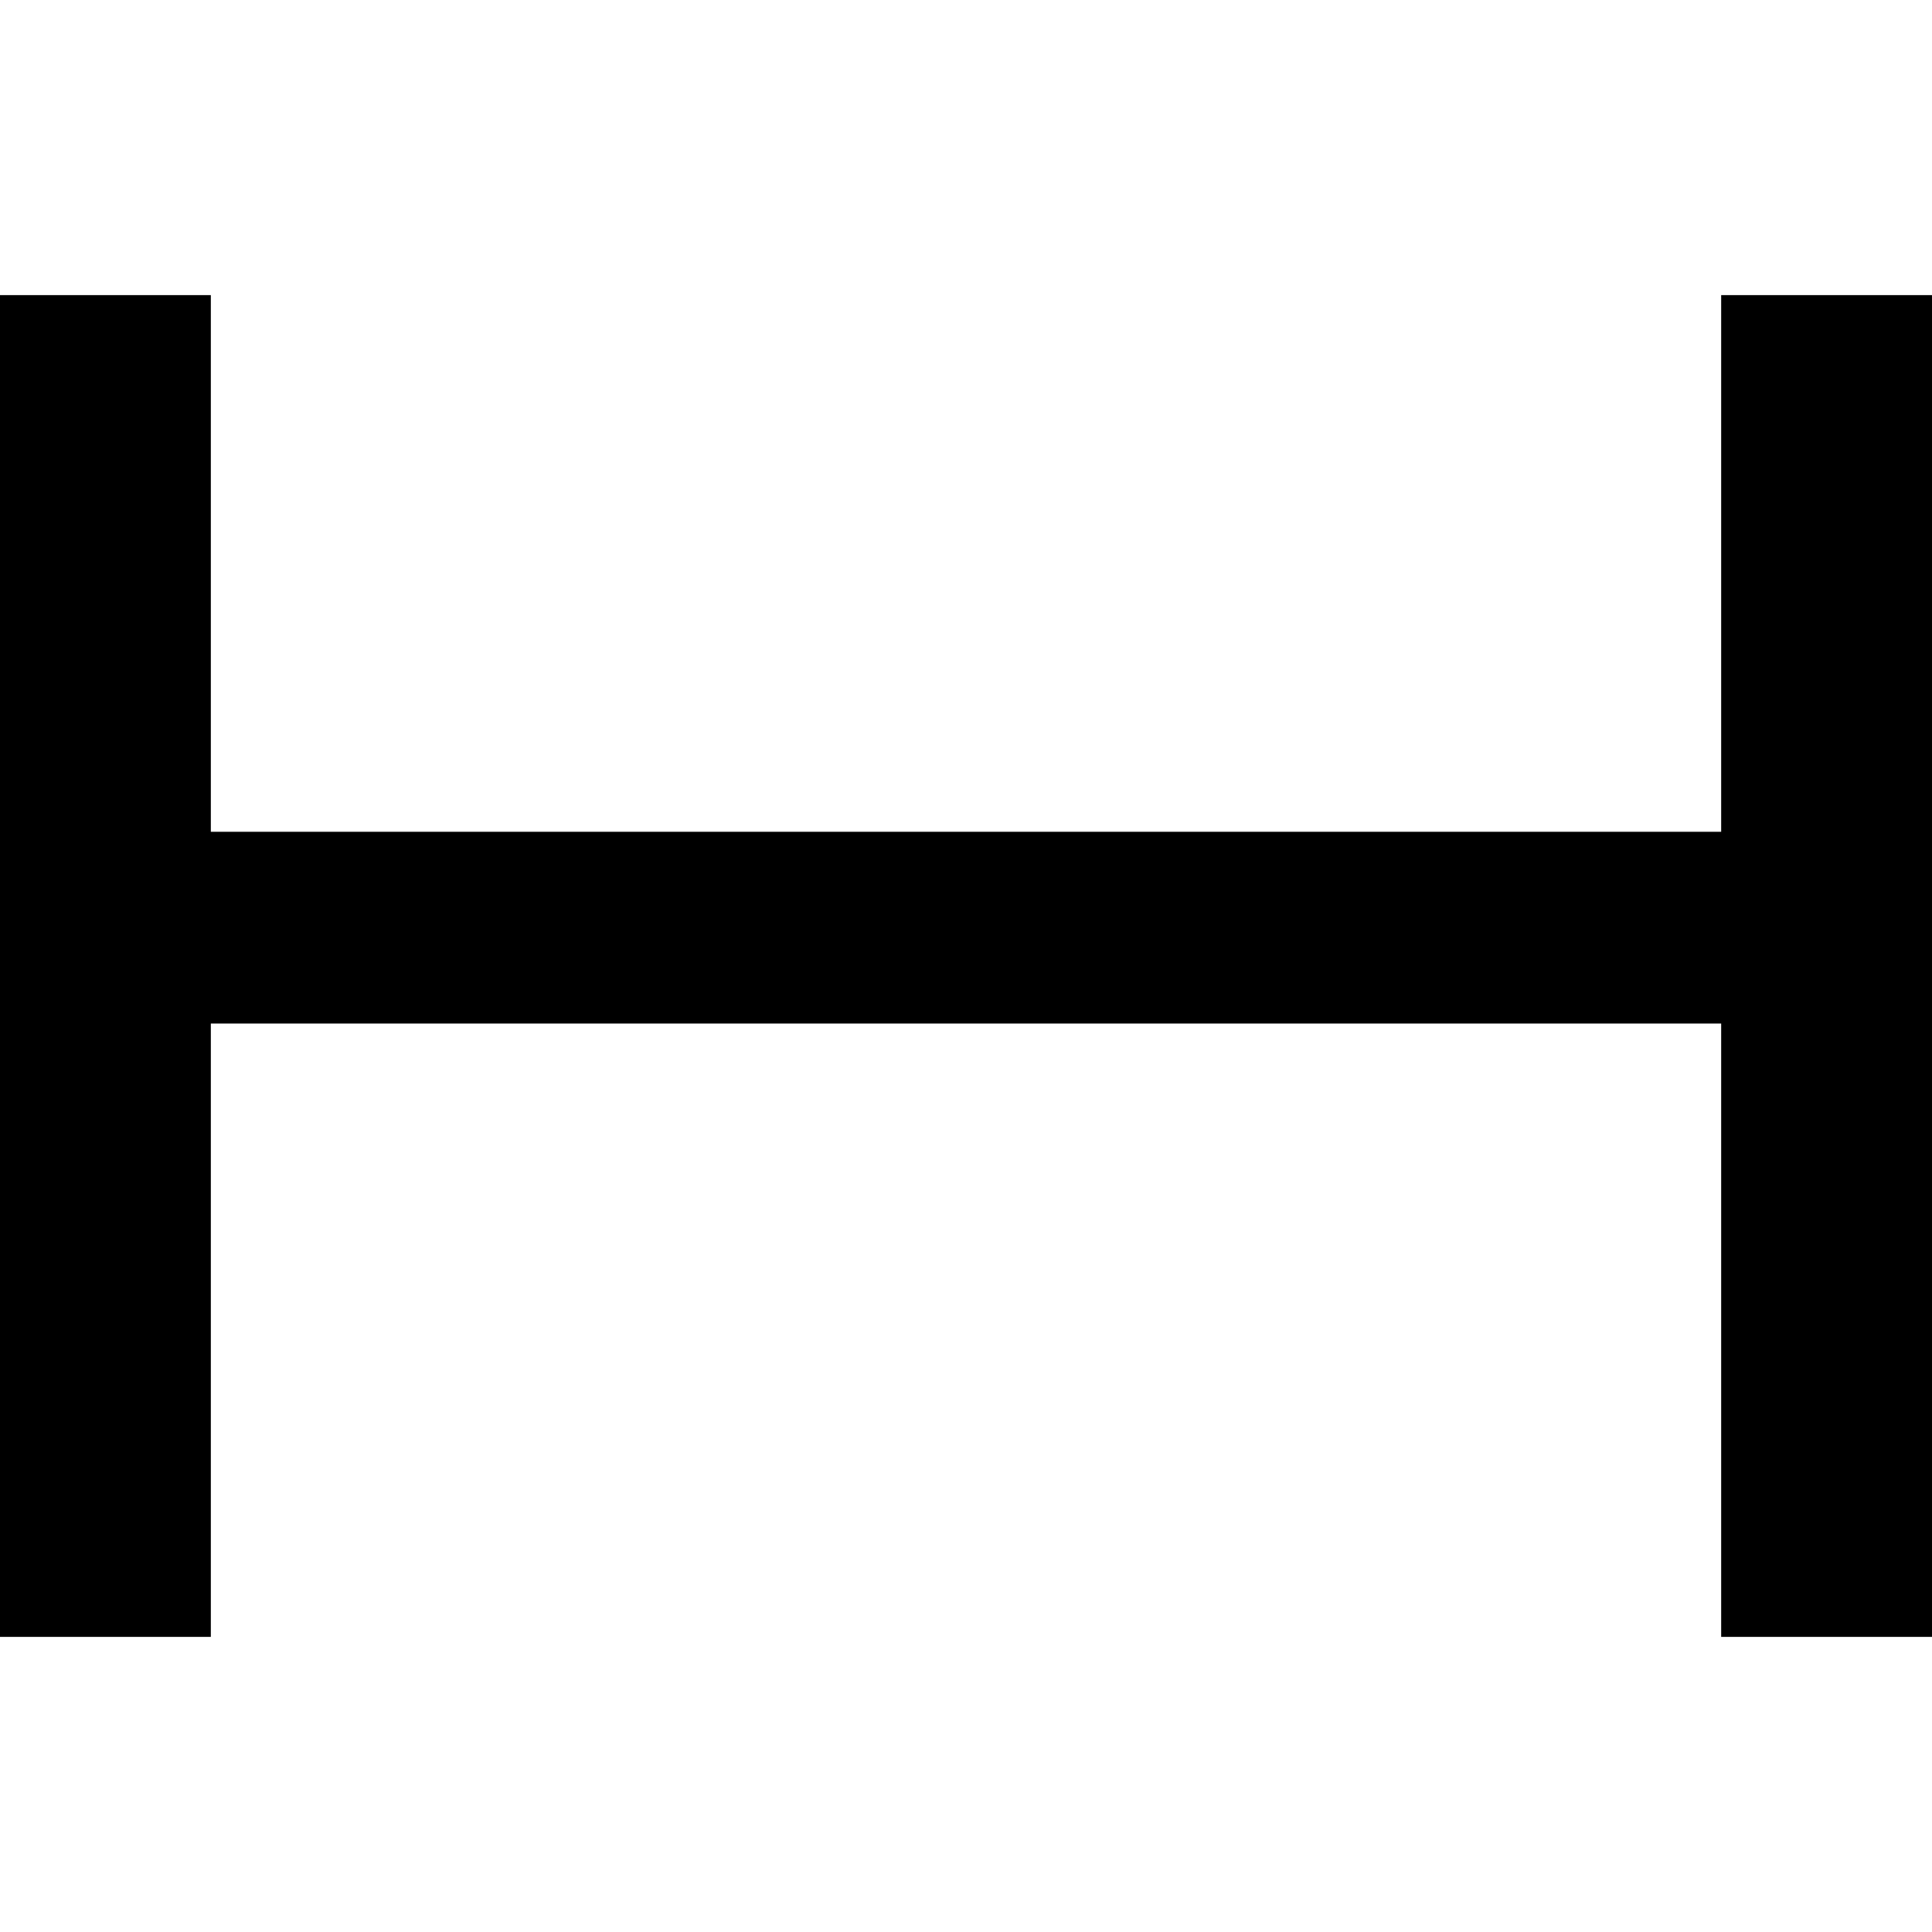 <?xml version="1.0" encoding="UTF-8"?>
<svg id="uuid-bbcd3e30-50f6-446a-9ee5-01b568998224" data-name="Layer 1" xmlns="http://www.w3.org/2000/svg" viewBox="0 0 32 32">
  <path d="m0,4.888h3.492v8.889h25.016V4.888h3.492v22.224h-3.492v-10.159H3.492v10.159H0V4.888Z" style="stroke-width: 0px;"/>
</svg>
